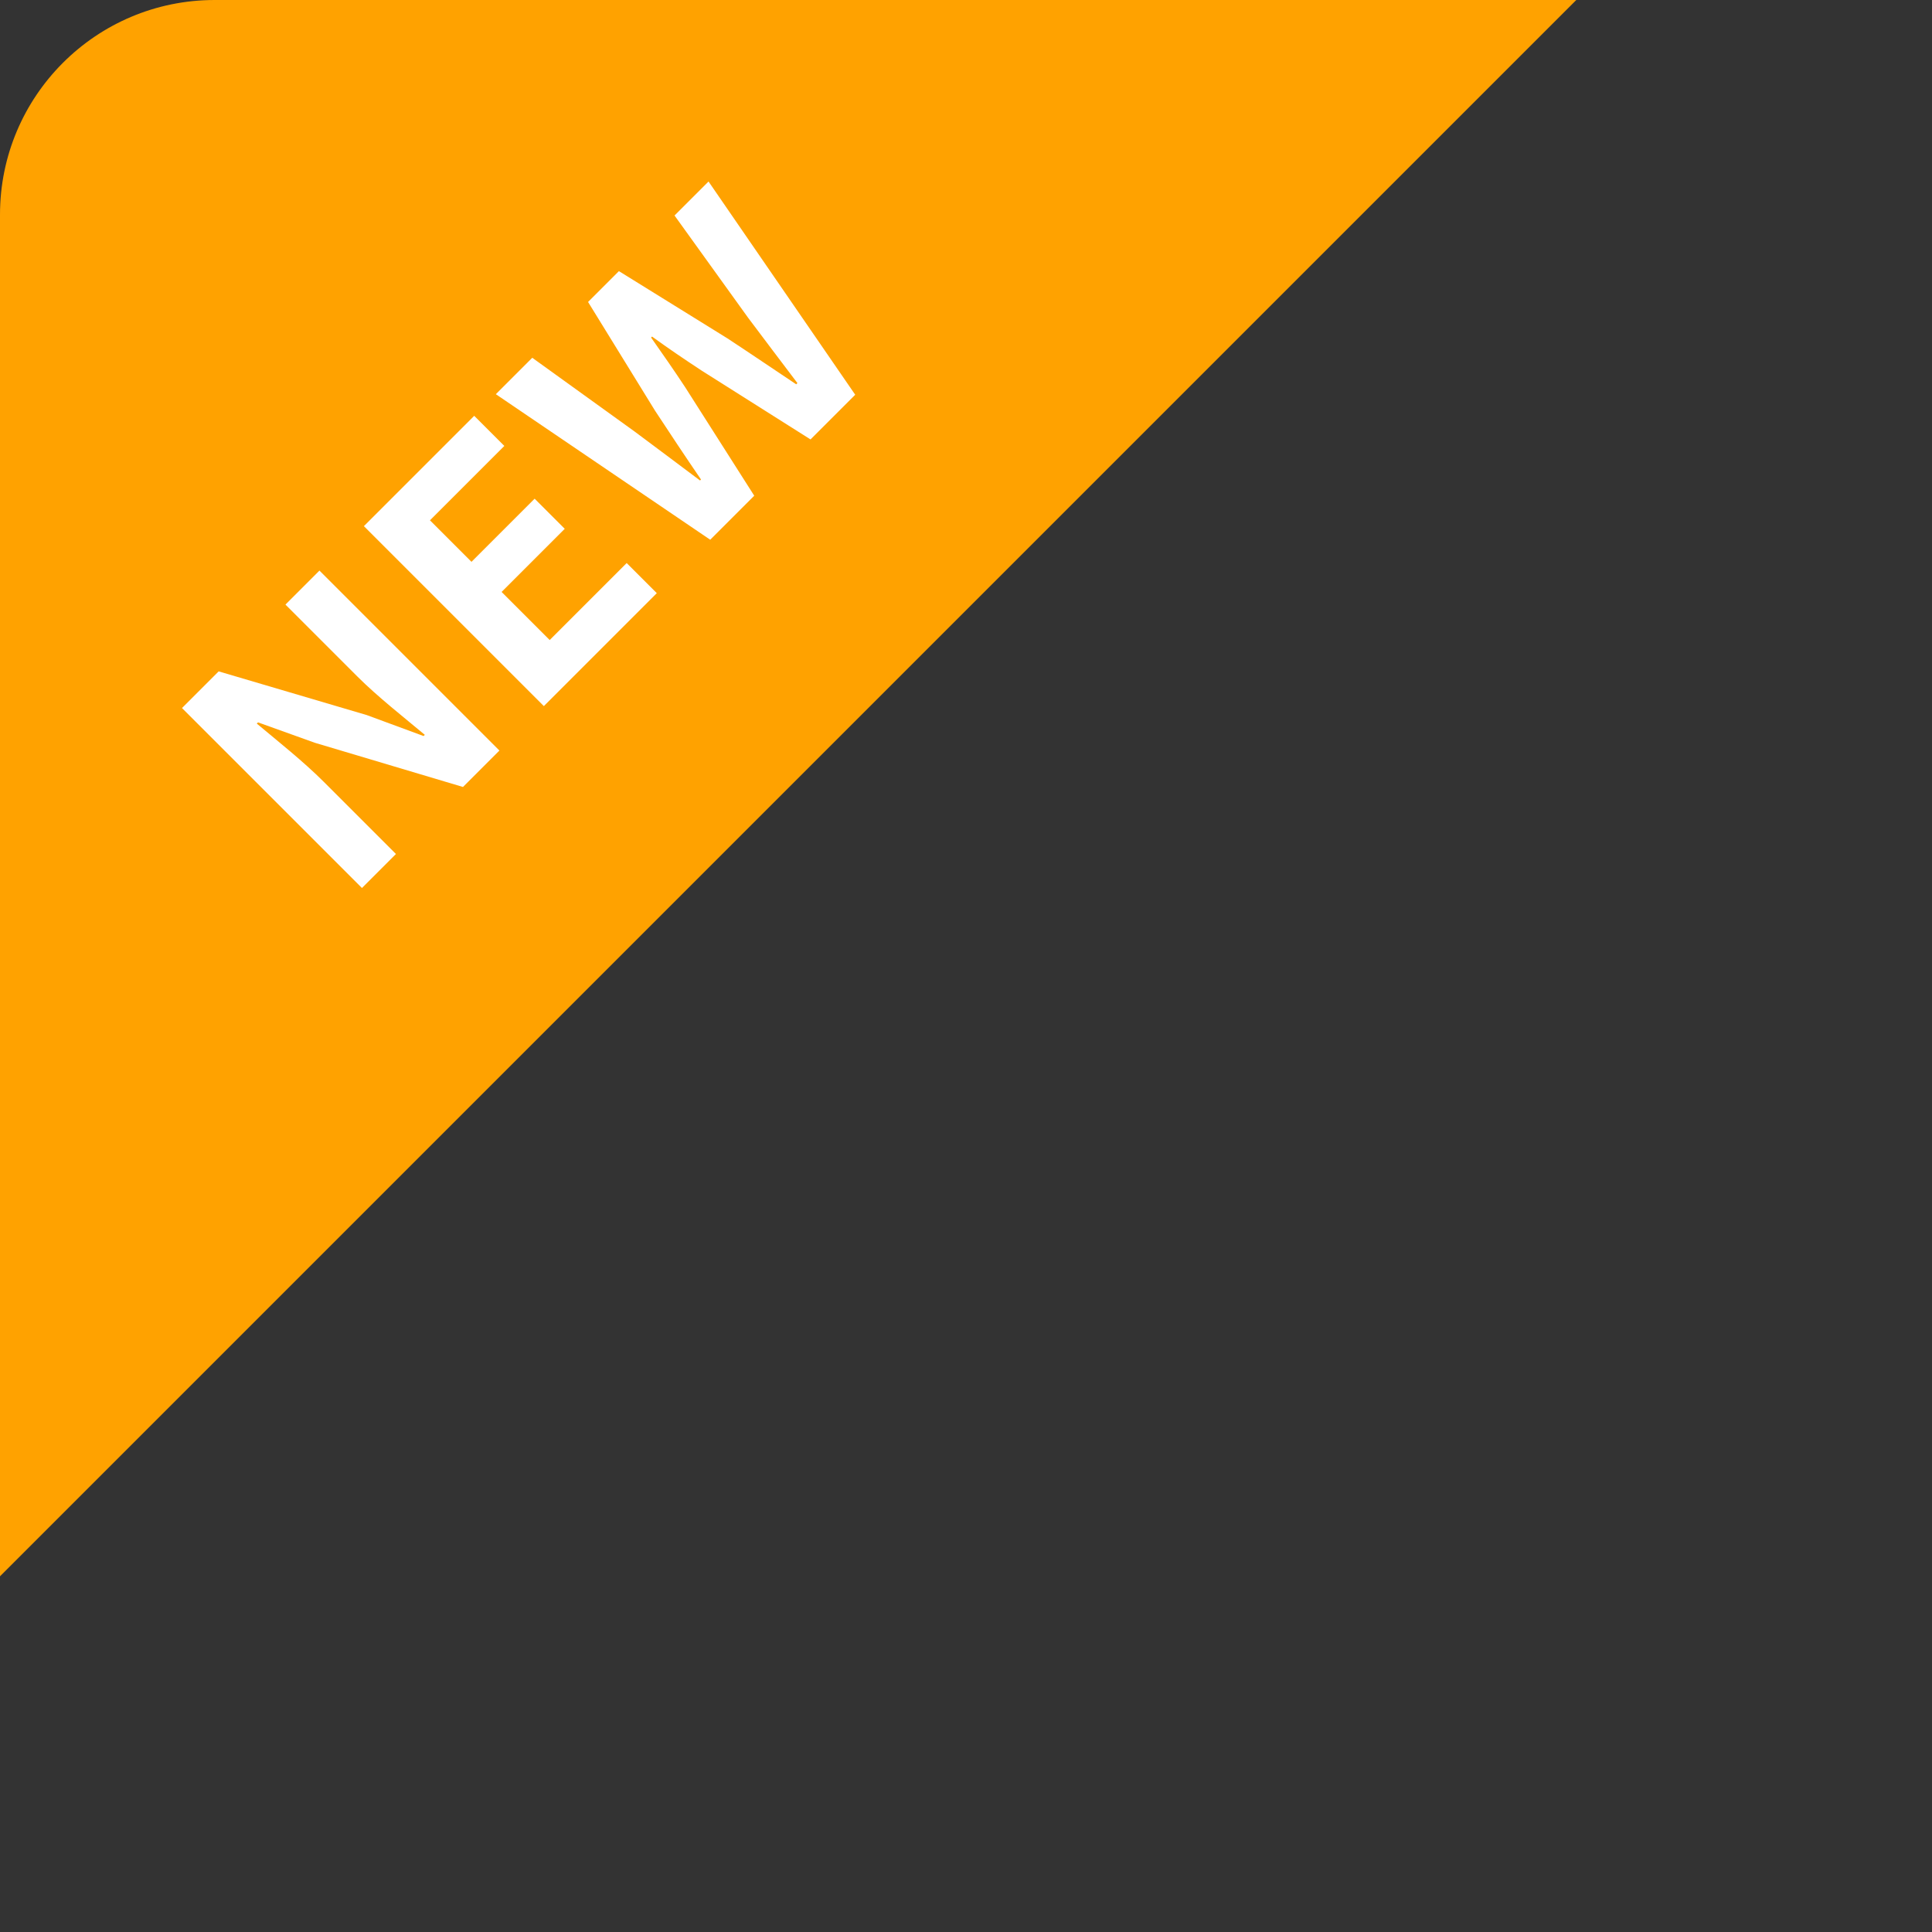 <svg xmlns="http://www.w3.org/2000/svg" xmlns:xlink="http://www.w3.org/1999/xlink" width="90" height="90" viewBox="0 0 90 90">
  <rect x="0" y="0" width="90" height="90" fill="#333333" stroke="none"/>
  <defs>
    <clipPath id="clip-path">
      <rect id="長方形_872" data-name="長方形 872" width="90" height="90" rx="10" fill="#fff" opacity="0.9"/>
    </clipPath>
  </defs>
  <g id="グループ_1185" data-name="グループ 1185" transform="translate(-17 -357)">
    <g id="マスクグループ_1131" data-name="マスクグループ 1131" transform="translate(17 357)" clip-path="url(#clip-path)">
      <path id="パス_2713" data-name="パス 2713" d="M0,0,73.43,73.43H0Z" transform="translate(73.43 0) rotate(90)" fill="#ffa200"/>
    </g>
    <path id="パス_2717" data-name="パス 2717" d="M2.724,19h2.24V14.248c0-1.36-.176-2.848-.288-4.128h.08l1.2,2.544L9.38,19h2.4V7.144H9.54V11.88c0,1.344.192,2.912.3,4.144h-.08L8.58,13.464,5.14,7.144H2.724Zm11.984,0h7.44V17.016H17.076V13.848h4.16V11.864h-4.16V9.128h4.9V7.144H14.708Zm10.96,0h2.9l1.3-5.856c.192-.928.352-1.84.512-2.752h.064c.144.912.32,1.824.512,2.752L32.276,19H35.22L37.412,7.144h-2.24l-.944,5.792c-.176,1.232-.352,2.5-.528,3.776h-.08c-.256-1.28-.5-2.56-.752-3.776l-1.36-5.792H29.476L28.1,12.936c-.256,1.232-.512,2.5-.752,3.776h-.064c-.176-1.28-.368-2.528-.544-3.776L25.8,7.144H23.4Z" transform="translate(18.5 386.858) rotate(-45)" fill="#fff"/>
  </g>
</svg>
